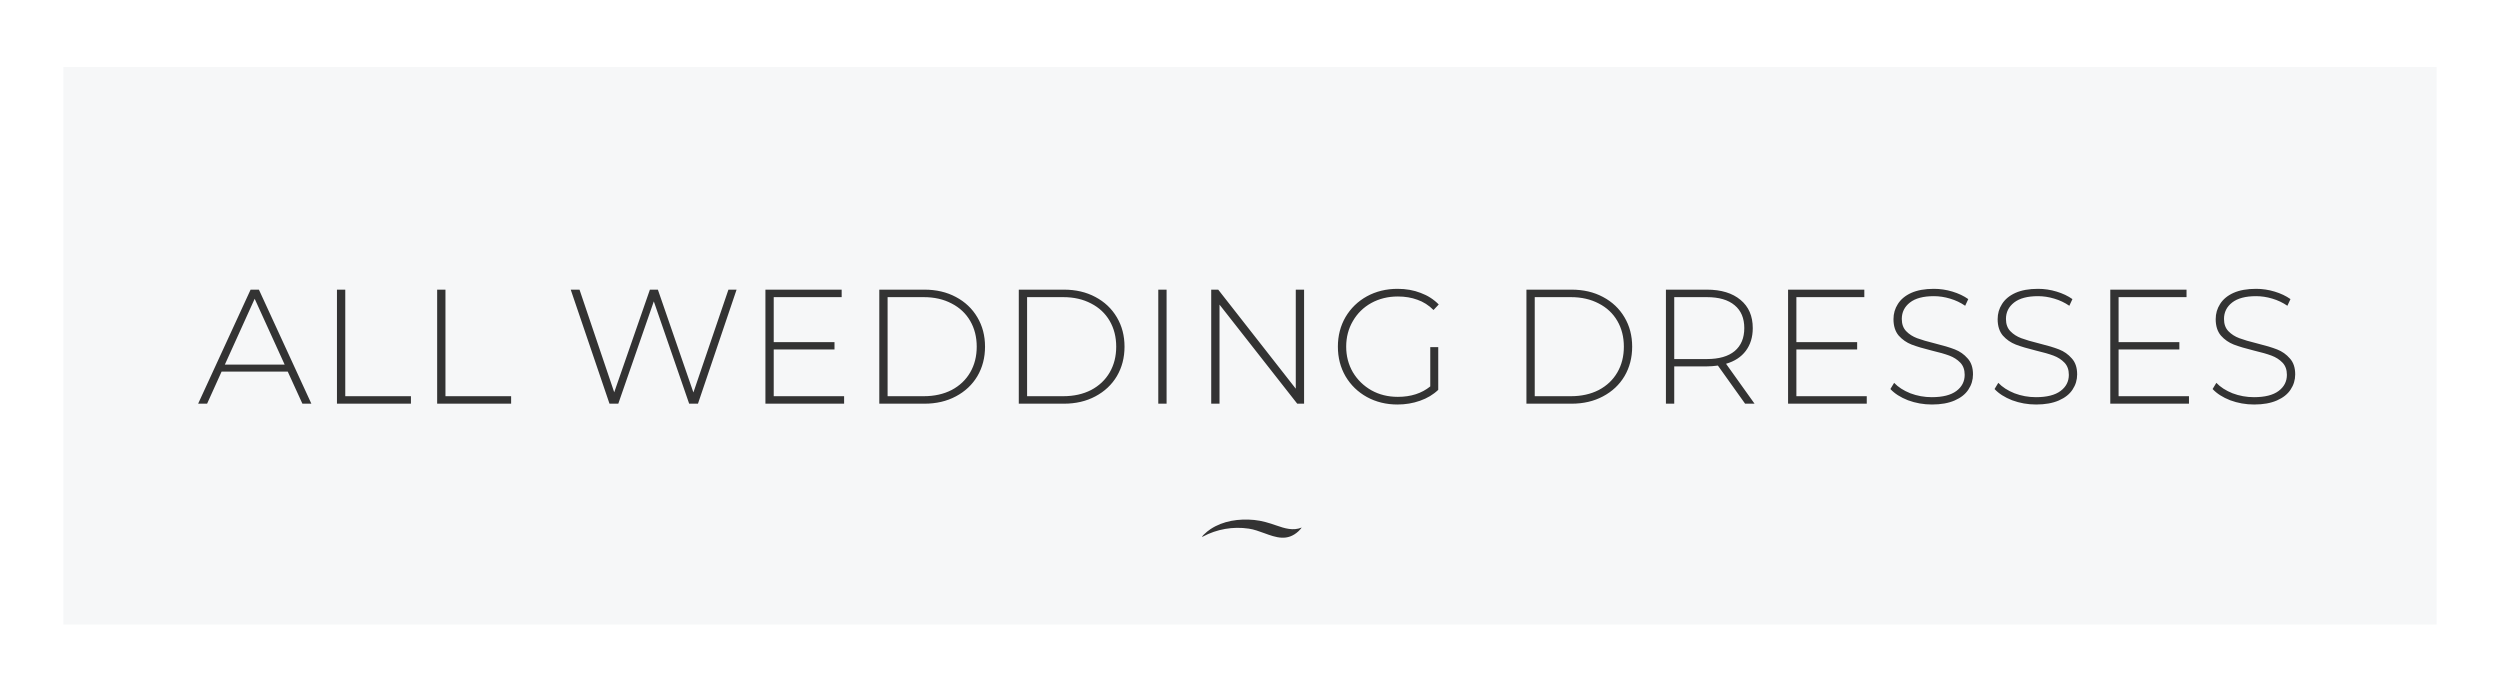 <?xml version="1.0" encoding="UTF-8"?> <svg xmlns="http://www.w3.org/2000/svg" width="1381" height="383" viewBox="0 0 1381 383" fill="none"><rect x="0" y="0" width="1381" height="383" fill="#333333" stroke="none"/> <rect x="20" y="20" width="1341" height="343" stroke="white" stroke-width="40"></rect> <path fill-rule="evenodd" clip-rule="evenodd" d="M35 37H1346V345H35V37ZM122.41 205.27L114.4 223H109.45L138.43 160H143.02L172 223H167.05L158.95 205.27H122.41ZM157.24 201.4L140.68 165.04L124.21 201.4H157.24ZM186.137 160H190.727V218.86H226.997V223H186.137V160ZM241.483 160H246.073V218.86H282.344V223H241.483V160ZM406.885 160L385.555 223H380.695L361.165 166.48L341.545 223H336.685L315.265 160H320.125L339.295 216.7L359.005 160H363.415L383.035 216.79L402.385 160H406.885ZM466.286 218.86V223H422.816V160H464.936V164.14H427.406V188.98H460.976V193.03H427.406V218.86H466.286ZM485.721 160H510.651C517.191 160 522.981 161.35 528.021 164.05C533.121 166.75 537.081 170.5 539.901 175.3C542.721 180.04 544.131 185.44 544.131 191.5C544.131 197.56 542.721 202.99 539.901 207.79C537.081 212.53 533.121 216.25 528.021 218.95C522.981 221.65 517.191 223 510.651 223H485.721V160ZM510.291 218.86C516.111 218.86 521.241 217.72 525.681 215.44C530.121 213.1 533.541 209.86 535.941 205.72C538.341 201.58 539.541 196.84 539.541 191.5C539.541 186.16 538.341 181.42 535.941 177.28C533.541 173.14 530.121 169.93 525.681 167.65C521.241 165.31 516.111 164.14 510.291 164.14H490.311V218.86H510.291ZM562.776 160H587.707C594.247 160 600.036 161.35 605.076 164.05C610.177 166.75 614.136 170.5 616.957 175.3C619.776 180.04 621.187 185.44 621.187 191.5C621.187 197.56 619.776 202.99 616.957 207.79C614.136 212.53 610.177 216.25 605.076 218.95C600.036 221.65 594.247 223 587.707 223H562.776V160ZM587.346 218.86C593.167 218.86 598.296 217.72 602.737 215.44C607.177 213.1 610.596 209.86 612.997 205.72C615.396 201.58 616.596 196.84 616.596 191.5C616.596 186.16 615.396 181.42 612.997 177.28C610.596 173.14 607.177 169.93 602.737 167.65C598.296 165.31 593.167 164.14 587.346 164.14H567.366V218.86H587.346ZM639.832 160H644.422V223H639.832V160ZM720.375 223H716.595L673.665 168.28V223H669.075V160H672.945L715.785 214.72V160H720.375V223ZM790.076 191.77H794.486V215.35C791.726 217.99 788.366 220 784.406 221.38C780.506 222.76 776.366 223.45 771.986 223.45C765.746 223.45 760.106 222.07 755.066 219.31C750.086 216.55 746.156 212.74 743.276 207.88C740.456 203.02 739.046 197.56 739.046 191.5C739.046 185.44 740.456 179.98 743.276 175.12C746.156 170.26 750.086 166.45 755.066 163.69C760.106 160.93 765.776 159.55 772.076 159.55C776.696 159.55 780.926 160.3 784.766 161.8C788.666 163.24 791.996 165.37 794.756 168.19L791.876 171.25C789.236 168.61 786.266 166.72 782.966 165.58C779.726 164.38 776.126 163.78 772.166 163.78C766.766 163.78 761.876 164.98 757.496 167.38C753.176 169.78 749.786 173.11 747.326 177.37C744.866 181.57 743.636 186.28 743.636 191.5C743.636 196.66 744.866 201.37 747.326 205.63C749.846 209.83 753.266 213.16 757.586 215.62C761.906 218.02 766.766 219.22 772.166 219.22C779.366 219.22 785.336 217.3 790.076 213.46V191.77ZM843.2 160H868.13C874.67 160 880.46 161.35 885.5 164.05C890.6 166.75 894.56 170.5 897.38 175.3C900.2 180.04 901.61 185.44 901.61 191.5C901.61 197.56 900.2 202.99 897.38 207.79C894.56 212.53 890.6 216.25 885.5 218.95C880.46 221.65 874.67 223 868.13 223H843.2V160ZM867.77 218.86C873.59 218.86 878.72 217.72 883.16 215.44C887.6 213.1 891.02 209.86 893.42 205.72C895.82 201.58 897.02 196.84 897.02 191.5C897.02 186.16 895.82 181.42 893.42 177.28C891.02 173.14 887.6 169.93 883.16 167.65C878.72 165.31 873.59 164.14 867.77 164.14H847.79V218.86H867.77ZM963.996 223L948.966 201.94C946.746 202.24 944.706 202.39 942.846 202.39H924.846V223H920.256V160H942.846C950.766 160 956.976 161.89 961.476 165.67C965.976 169.39 968.226 174.58 968.226 181.24C968.226 186.22 966.936 190.42 964.356 193.84C961.836 197.2 958.206 199.57 953.466 200.95L969.216 223H963.996ZM942.846 198.34C949.566 198.34 954.696 196.87 958.236 193.93C961.776 190.93 963.546 186.7 963.546 181.24C963.546 175.78 961.776 171.58 958.236 168.64C954.696 165.64 949.566 164.14 942.846 164.14H924.846V198.34H942.846ZM1031.2 218.86V223H987.731V160H1029.85V164.14H992.321V188.98H1025.89V193.03H992.321V218.86H1031.2ZM1067.2 223.45C1062.58 223.45 1058.17 222.67 1053.97 221.11C1049.83 219.49 1046.59 217.42 1044.25 214.9L1046.32 211.48C1048.54 213.82 1051.51 215.74 1055.23 217.24C1059.01 218.68 1062.97 219.4 1067.11 219.4C1073.11 219.4 1077.64 218.26 1080.7 215.98C1083.76 213.7 1085.29 210.73 1085.29 207.07C1085.29 204.25 1084.48 202 1082.86 200.32C1081.24 198.64 1079.23 197.35 1076.83 196.45C1074.43 195.55 1071.19 194.62 1067.11 193.66C1062.49 192.52 1058.77 191.41 1055.95 190.33C1053.19 189.25 1050.82 187.6 1048.84 185.38C1046.92 183.1 1045.96 180.07 1045.96 176.29C1045.96 173.23 1046.77 170.44 1048.39 167.92C1050.01 165.34 1052.47 163.3 1055.77 161.8C1059.13 160.3 1063.3 159.55 1068.28 159.55C1071.76 159.55 1075.18 160.06 1078.54 161.08C1081.9 162.1 1084.81 163.48 1087.27 165.22L1085.56 168.91C1083.04 167.17 1080.25 165.85 1077.19 164.95C1074.19 164.05 1071.22 163.6 1068.28 163.6C1062.46 163.6 1058.05 164.77 1055.05 167.11C1052.05 169.45 1050.55 172.48 1050.55 176.2C1050.55 179.02 1051.36 181.27 1052.98 182.95C1054.6 184.63 1056.61 185.92 1059.01 186.82C1061.41 187.72 1064.68 188.68 1068.82 189.7C1073.44 190.84 1077.13 191.95 1079.89 193.03C1082.65 194.11 1084.99 195.76 1086.91 197.98C1088.89 200.14 1089.88 203.08 1089.88 206.8C1089.88 209.86 1089.04 212.65 1087.36 215.17C1085.74 217.69 1083.22 219.7 1079.8 221.2C1076.38 222.7 1072.18 223.45 1067.2 223.45ZM1124.74 223.45C1120.12 223.45 1115.71 222.67 1111.51 221.11C1107.37 219.49 1104.13 217.42 1101.79 214.9L1103.86 211.48C1106.08 213.82 1109.05 215.74 1112.77 217.24C1116.55 218.68 1120.51 219.4 1124.65 219.4C1130.65 219.4 1135.18 218.26 1138.24 215.98C1141.3 213.7 1142.83 210.73 1142.83 207.07C1142.83 204.25 1142.02 202 1140.4 200.32C1138.78 198.64 1136.77 197.35 1134.37 196.45C1131.97 195.55 1128.73 194.62 1124.65 193.66C1120.03 192.52 1116.31 191.41 1113.49 190.33C1110.73 189.25 1108.36 187.6 1106.38 185.38C1104.46 183.1 1103.5 180.07 1103.5 176.29C1103.5 173.23 1104.31 170.44 1105.93 167.92C1107.55 165.34 1110.01 163.3 1113.31 161.8C1116.67 160.3 1120.84 159.55 1125.82 159.55C1129.3 159.55 1132.72 160.06 1136.08 161.08C1139.44 162.1 1142.35 163.48 1144.81 165.22L1143.1 168.91C1140.58 167.17 1137.79 165.85 1134.73 164.95C1131.73 164.05 1128.76 163.6 1125.82 163.6C1120 163.6 1115.59 164.77 1112.59 167.11C1109.59 169.45 1108.09 172.48 1108.09 176.2C1108.09 179.02 1108.9 181.27 1110.52 182.95C1112.14 184.63 1114.15 185.92 1116.55 186.82C1118.95 187.72 1122.22 188.68 1126.36 189.7C1130.98 190.84 1134.67 191.95 1137.43 193.03C1140.19 194.11 1142.53 195.76 1144.45 197.98C1146.43 200.14 1147.42 203.08 1147.42 206.8C1147.42 209.86 1146.58 212.65 1144.9 215.17C1143.28 217.69 1140.76 219.7 1137.34 221.2C1133.92 222.7 1129.72 223.45 1124.74 223.45ZM1209.19 218.86V223H1165.72V160H1207.84V164.14H1170.31V188.98H1203.88V193.03H1170.31V218.86H1209.19ZM1245.19 223.45C1240.57 223.45 1236.16 222.67 1231.96 221.11C1227.82 219.49 1224.58 217.42 1222.24 214.9L1224.31 211.48C1226.53 213.82 1229.5 215.74 1233.22 217.24C1237 218.68 1240.96 219.4 1245.1 219.4C1251.1 219.4 1255.63 218.26 1258.69 215.98C1261.75 213.7 1263.28 210.73 1263.28 207.07C1263.28 204.25 1262.47 202 1260.85 200.32C1259.23 198.64 1257.22 197.35 1254.82 196.45C1252.42 195.55 1249.18 194.62 1245.1 193.66C1240.48 192.52 1236.76 191.41 1233.94 190.33C1231.18 189.25 1228.81 187.6 1226.83 185.38C1224.91 183.1 1223.95 180.07 1223.95 176.29C1223.95 173.23 1224.76 170.44 1226.38 167.92C1228 165.34 1230.46 163.3 1233.76 161.8C1237.12 160.3 1241.29 159.55 1246.27 159.55C1249.75 159.55 1253.17 160.06 1256.53 161.08C1259.89 162.1 1262.8 163.48 1265.26 165.22L1263.55 168.91C1261.03 167.17 1258.24 165.85 1255.18 164.95C1252.18 164.05 1249.21 163.6 1246.27 163.6C1240.45 163.6 1236.04 164.77 1233.04 167.11C1230.04 169.45 1228.54 172.48 1228.54 176.2C1228.54 179.02 1229.35 181.27 1230.97 182.95C1232.59 184.63 1234.6 185.92 1237 186.82C1239.4 187.72 1242.67 188.68 1246.81 189.7C1251.43 190.84 1255.12 191.95 1257.88 193.03C1260.64 194.11 1262.98 195.76 1264.9 197.98C1266.88 200.14 1267.87 203.08 1267.87 206.8C1267.87 209.86 1267.03 212.65 1265.35 215.17C1263.73 217.69 1261.21 219.7 1257.79 221.2C1254.37 222.7 1250.17 223.45 1245.19 223.45ZM664.418 296.435C672.182 292.276 681.078 290.726 689.792 292.012C692.677 292.429 695.513 293.47 698.312 294.496C704.842 296.892 711.163 299.21 717.399 293.343C717.955 292.824 719.294 291.295 718.95 291.439C714.344 293.338 709.623 291.854 705.15 290.3C701.083 288.878 697.075 287.635 692.768 287.22C684.407 286.437 675.71 287.646 668.713 292.269C668.092 292.682 667.49 293.122 666.911 293.59C666.261 294.113 665.638 294.67 665.044 295.258C664.944 295.354 664.12 296.182 664.005 296.478C663.952 296.611 664.045 296.637 664.418 296.435Z" fill="#F6F7F8"></path> </svg> 